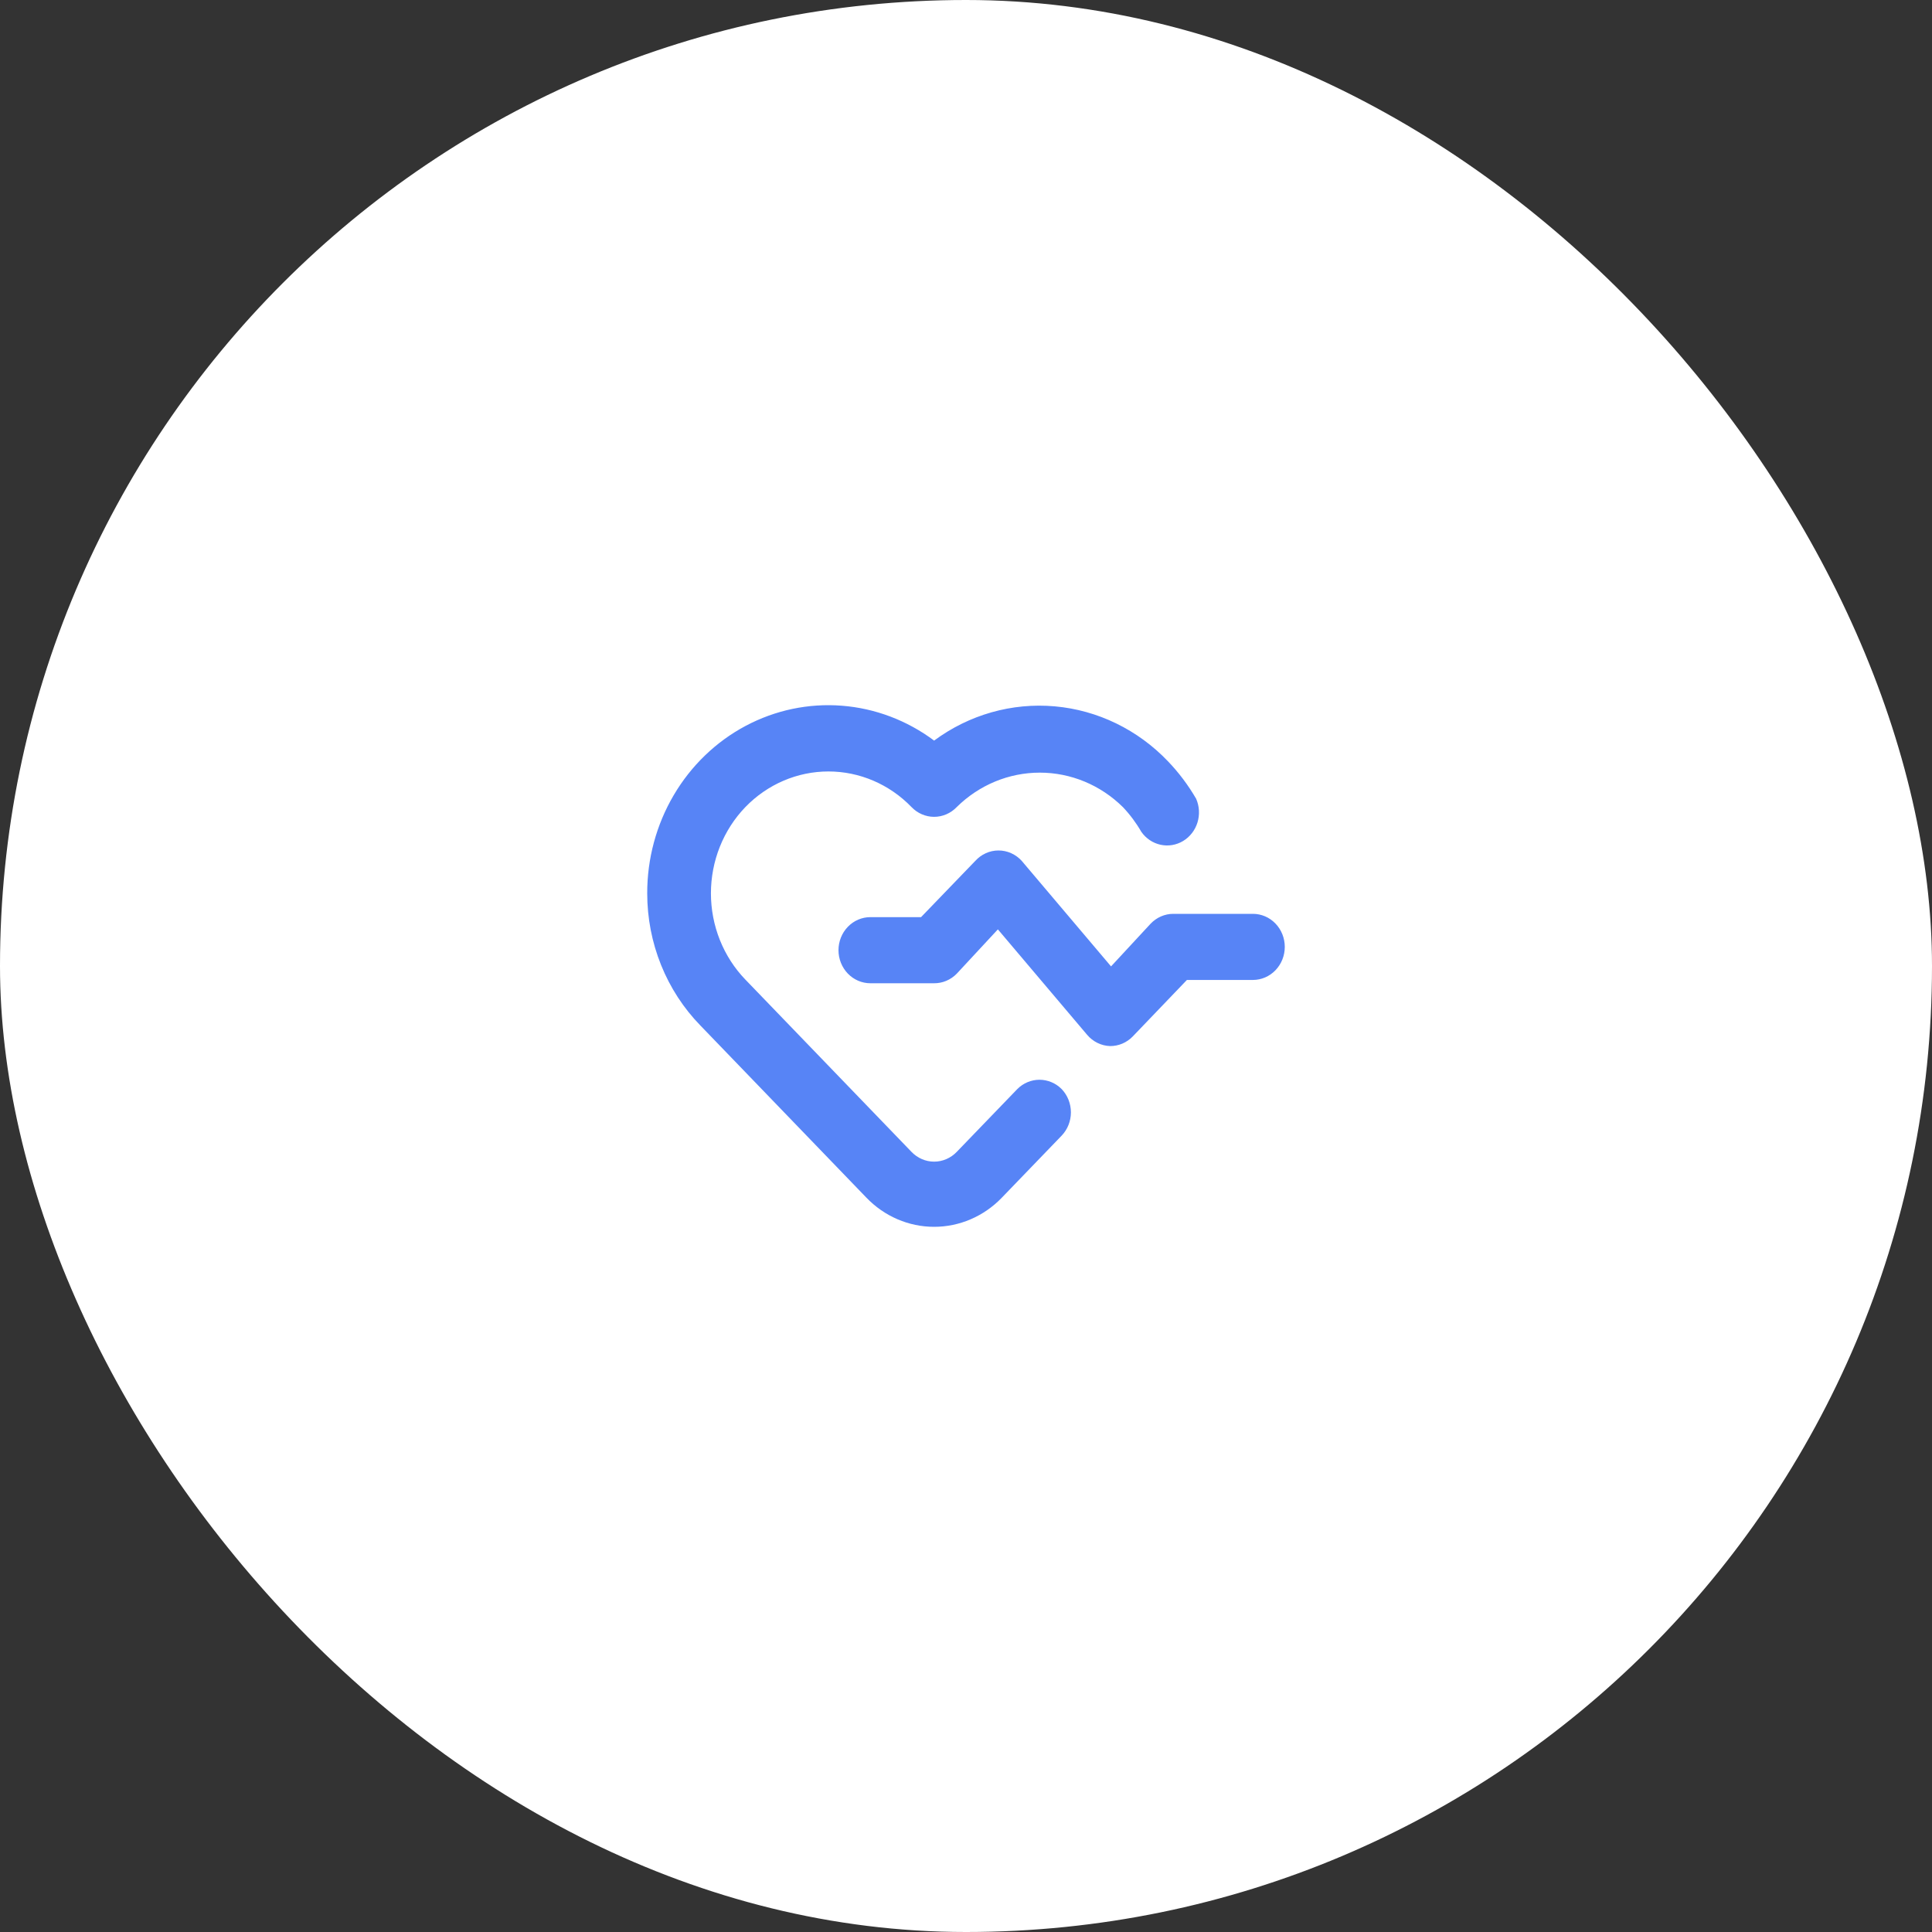 <svg xmlns="http://www.w3.org/2000/svg" width="200" height="200" viewBox="0 0 200 200" fill="none"><rect x="0" y="0" width="200" height="200" fill="#333333" stroke="none"/><rect width="200" height="200" rx="100" fill="white"></rect><rect width="120" height="120" transform="translate(40 40)" fill="white"></rect><path d="M129.7 94.6H121.45C121.013 94.601 120.581 94.693 120.179 94.869C119.777 95.046 119.413 95.303 119.107 95.626L115.015 100.041L105.775 89.124C105.466 88.782 105.093 88.509 104.679 88.323C104.265 88.136 103.818 88.04 103.366 88.04C102.914 88.04 102.468 88.136 102.053 88.323C101.639 88.509 101.266 88.782 100.957 89.124L95.347 94.942H90.1C89.225 94.942 88.385 95.302 87.767 95.944C87.148 96.586 86.8 97.456 86.8 98.364C86.8 99.272 87.148 100.142 87.767 100.784C88.385 101.426 89.225 101.786 90.1 101.786H96.7C97.134 101.789 97.565 101.703 97.967 101.532C98.369 101.362 98.735 101.111 99.043 100.794L103.3 96.208L112.54 107.125C112.838 107.478 113.203 107.763 113.612 107.963C114.02 108.163 114.464 108.274 114.916 108.289C115.35 108.291 115.781 108.205 116.183 108.035C116.585 107.864 116.951 107.614 117.259 107.296L122.869 101.444H129.7C130.575 101.444 131.415 101.084 132.033 100.442C132.652 99.8 133 98.93 133 98.022C133 97.114 132.652 96.244 132.033 95.602C131.415 94.96 130.575 94.6 129.7 94.6ZM105.313 112.738L99.043 119.24C98.736 119.561 98.371 119.816 97.969 119.989C97.567 120.163 97.136 120.253 96.7 120.253C96.264 120.253 95.833 120.163 95.431 119.989C95.029 119.816 94.664 119.561 94.357 119.24L77.164 101.41C76.032 100.237 75.135 98.845 74.522 97.312C73.91 95.779 73.595 94.137 73.595 92.478C73.595 90.819 73.91 89.176 74.522 87.643C75.135 86.111 76.032 84.718 77.164 83.545C79.447 81.186 82.538 79.861 85.76 79.861C88.983 79.861 92.075 81.186 94.357 83.545C94.664 83.866 95.029 84.121 95.431 84.294C95.833 84.468 96.264 84.558 96.7 84.558C97.136 84.558 97.567 84.468 97.969 84.294C98.371 84.121 98.736 83.866 99.043 83.545C101.362 81.258 104.439 79.983 107.64 79.983C110.84 79.983 113.917 81.258 116.236 83.545C116.971 84.318 117.614 85.18 118.15 86.112C118.631 86.797 119.339 87.273 120.138 87.448C120.938 87.623 121.771 87.484 122.478 87.058C123.184 86.632 123.713 85.95 123.962 85.143C124.211 84.336 124.162 83.462 123.826 82.69C123.01 81.285 122.035 79.987 120.922 78.823C117.79 75.537 113.632 73.515 109.194 73.12C104.755 72.725 100.326 73.982 96.7 76.666C93.898 74.573 90.593 73.323 87.149 73.055C83.705 72.786 80.256 73.51 77.184 75.145C74.112 76.781 71.535 79.265 69.738 82.324C67.941 85.382 66.993 88.896 67 92.478C66.999 95.024 67.486 97.546 68.432 99.895C69.378 102.245 70.764 104.377 72.511 106.167L89.704 123.997C91.56 125.92 94.076 127 96.7 127C99.323 127 101.84 125.92 103.696 123.997L109.9 117.563C110.515 116.922 110.86 116.055 110.86 115.151C110.86 114.247 110.515 113.379 109.9 112.738C109.285 112.121 108.462 111.776 107.607 111.776C106.751 111.776 105.928 112.121 105.313 112.738Z" fill="#5784F6"></path></svg>